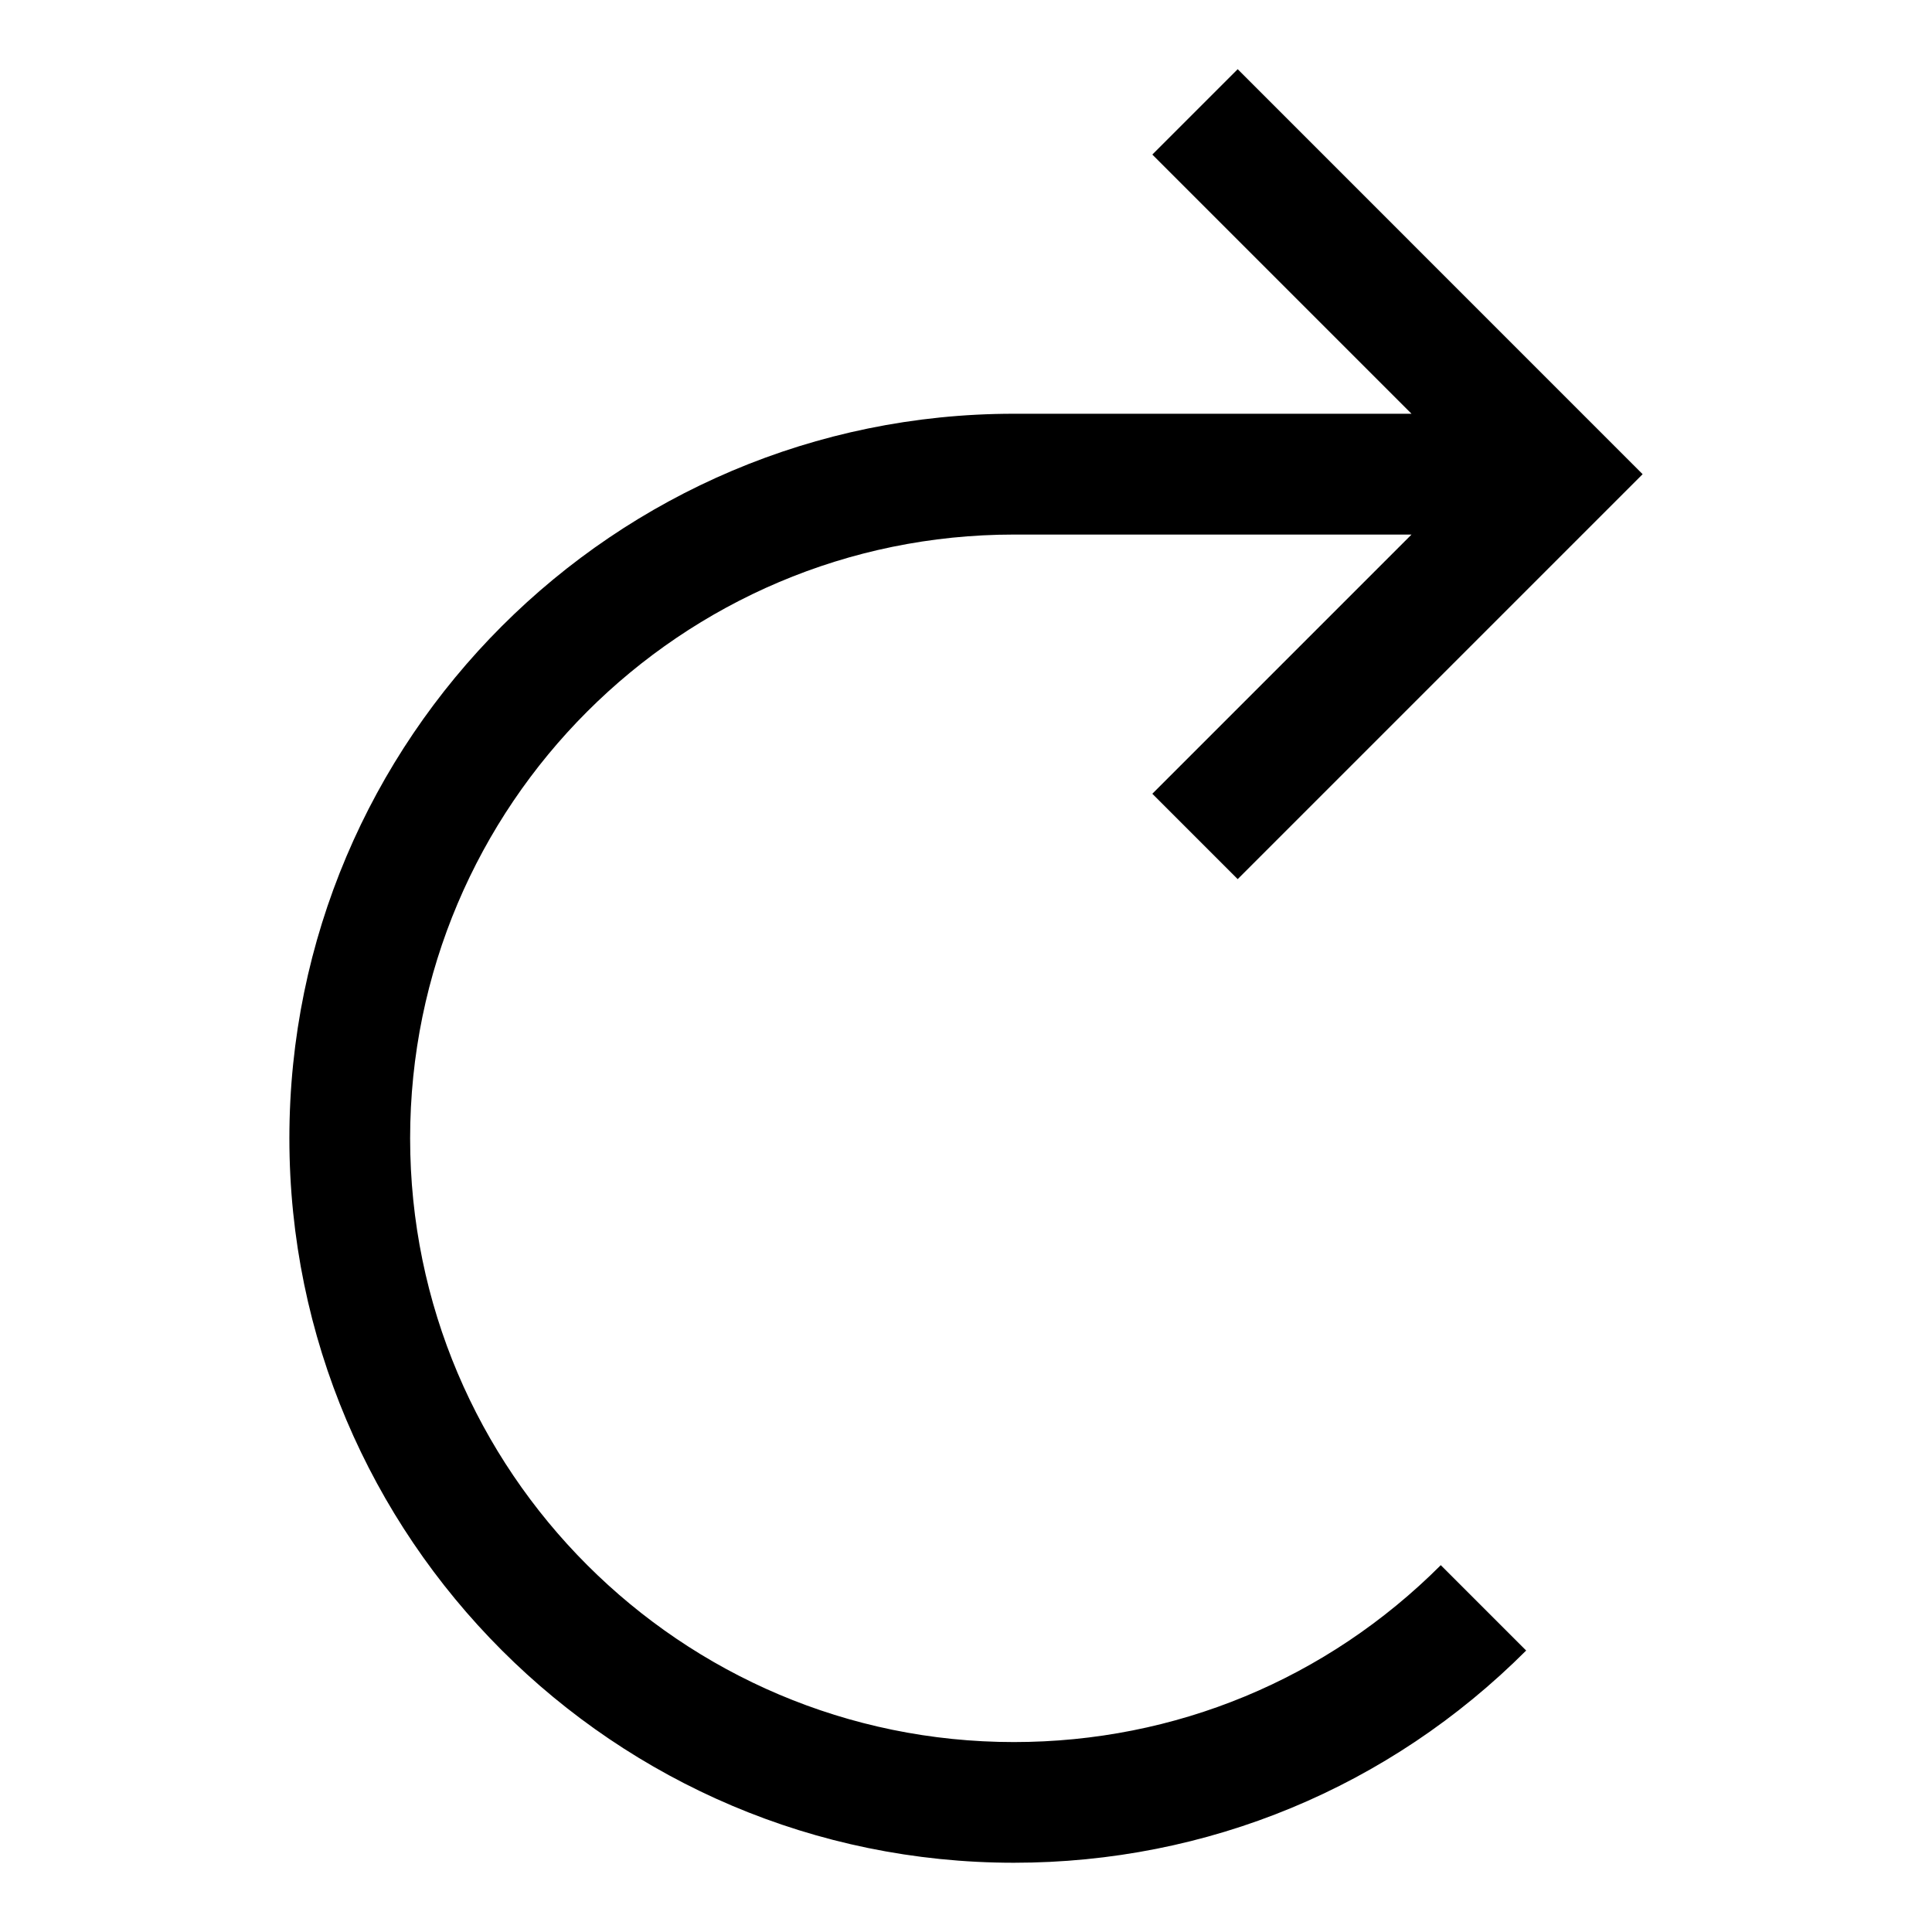 <svg xmlns="http://www.w3.org/2000/svg" viewBox="0 0 32 32" style="enable-background:new 0 0 32 32"><path d="M16.793,28.854c-5.514,0-10-4.486-10-10s4.486-10,10-10h6.586l-4.293,4.293l1.414,1.414l6.707-6.707L20.5,1.146L19.086,2.56	l4.293,4.293h-6.586c-6.617,0-12,5.383-12,12s5.383,12,12,12c3.205,0,6.218-1.248,8.485-3.515l-1.414-1.414	C21.975,27.813,19.464,28.854,16.793,28.854z"/></svg>